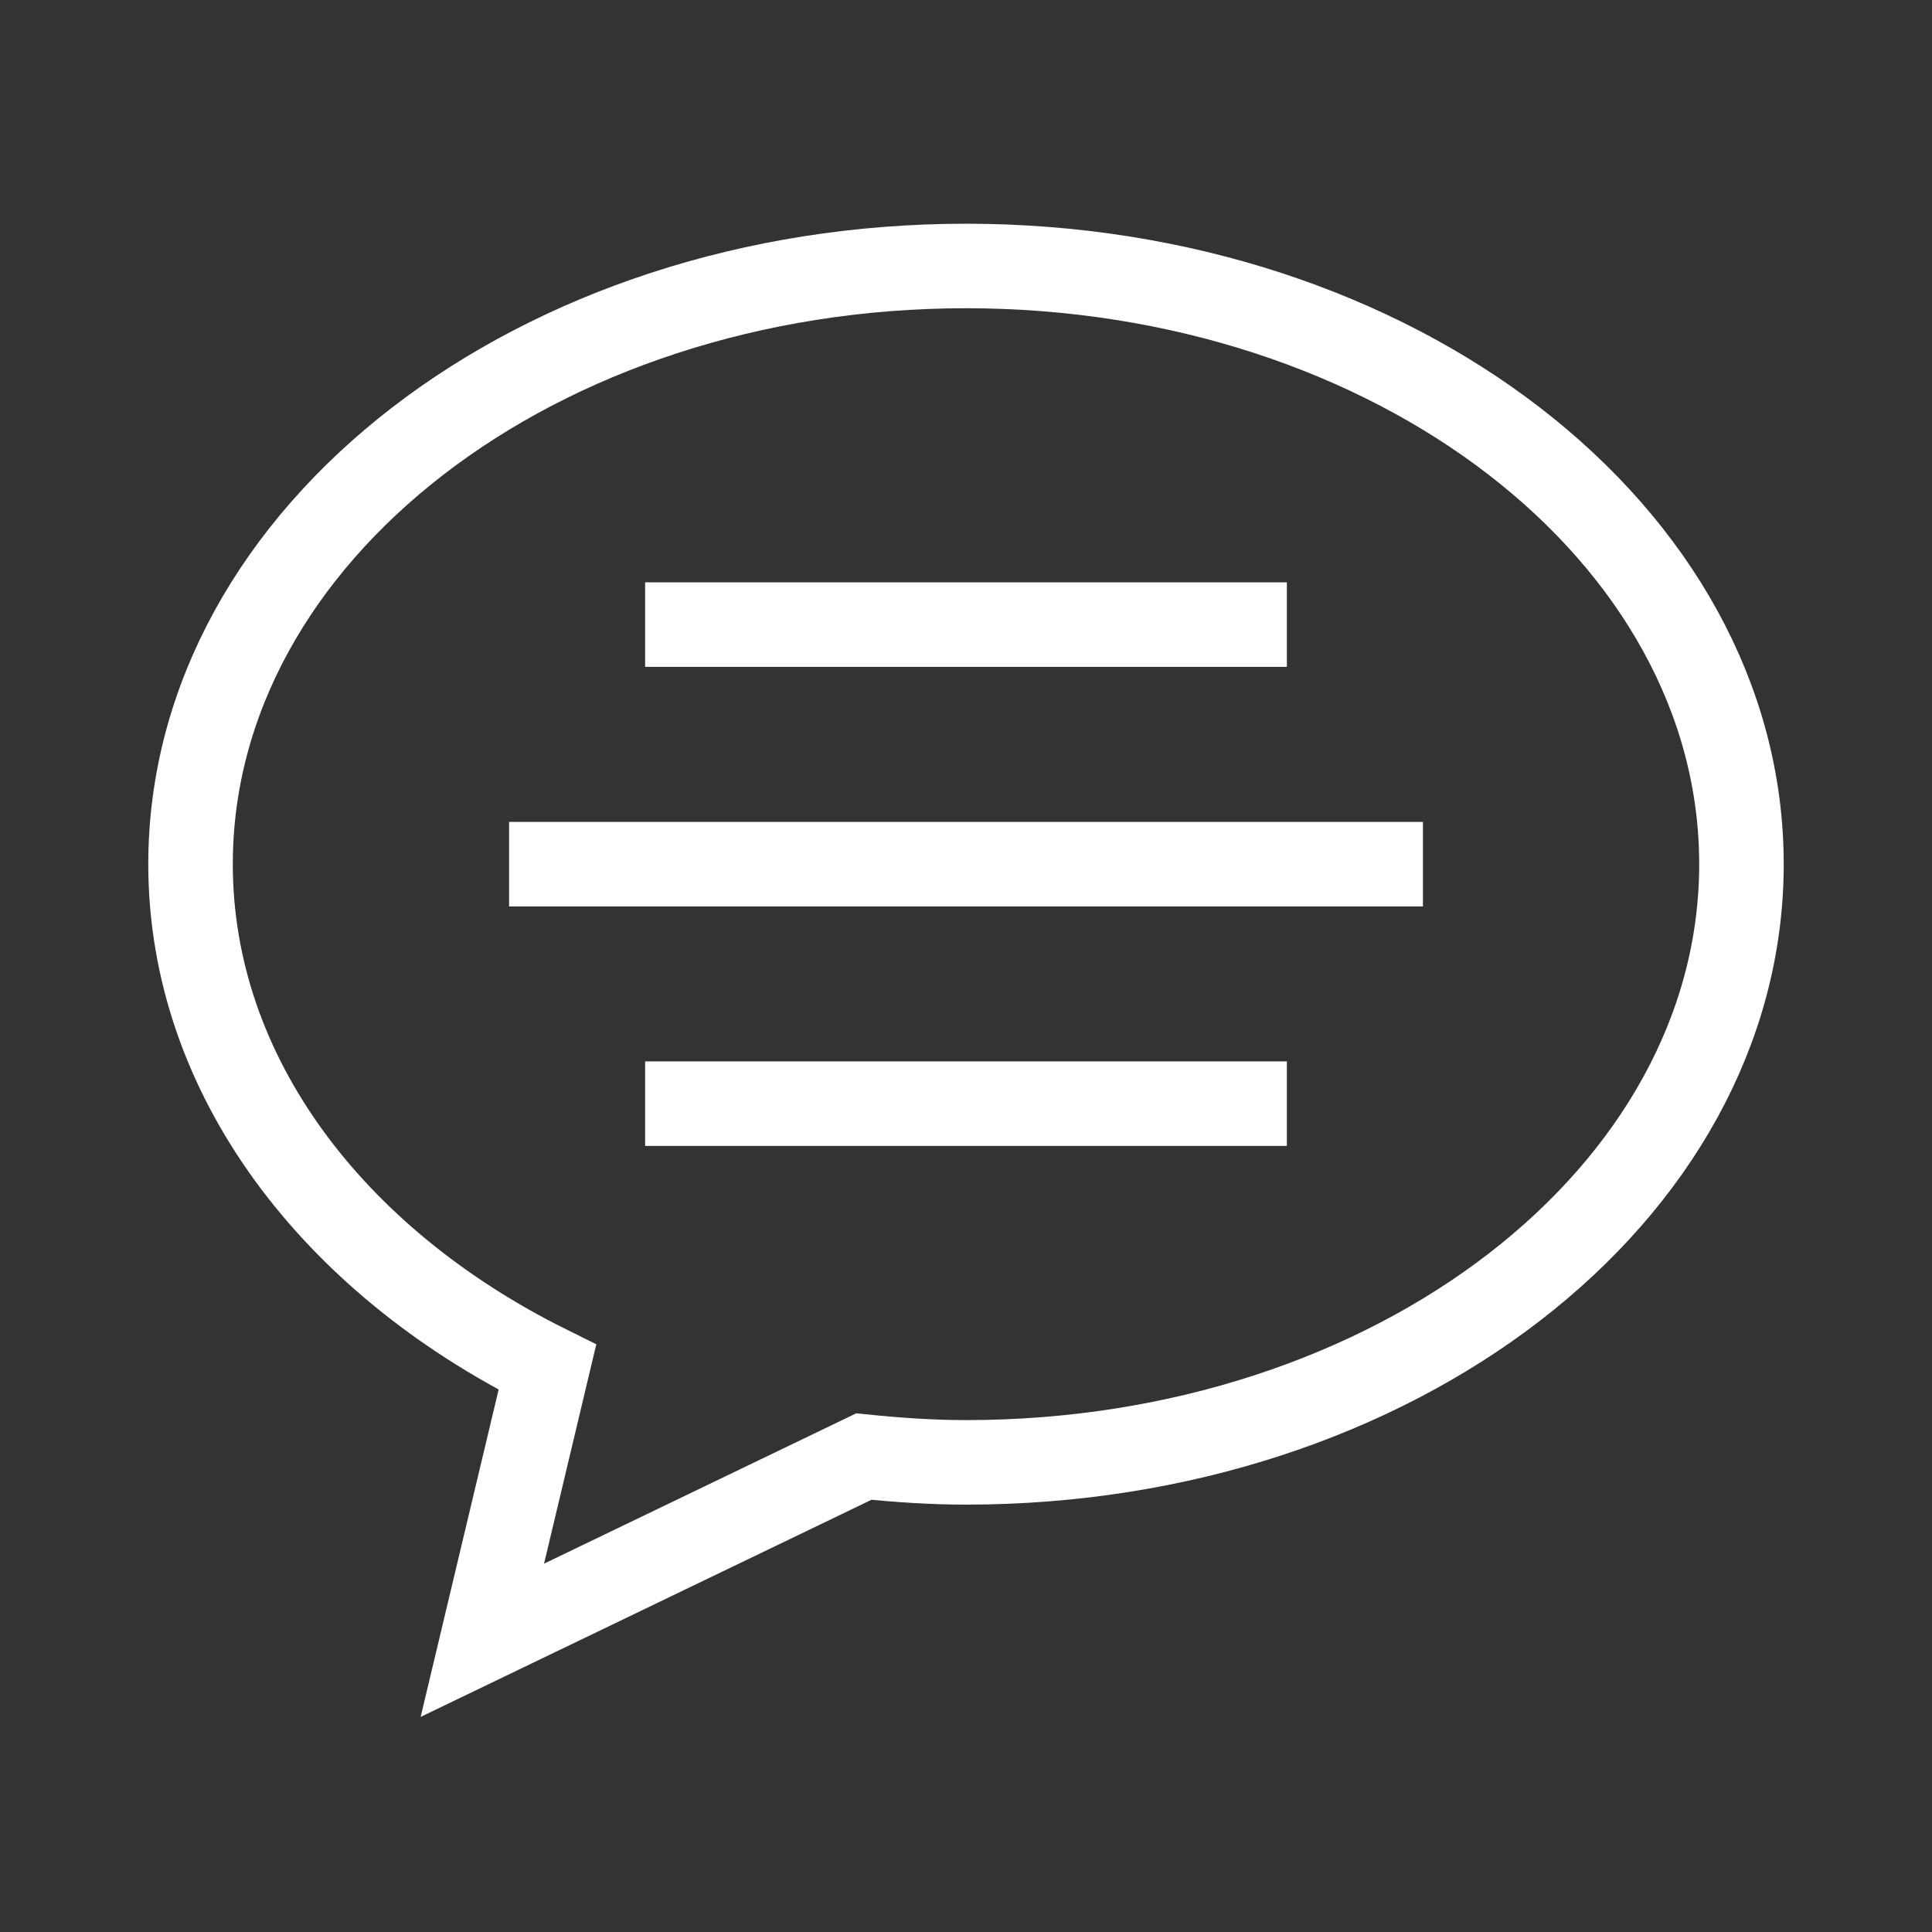 <svg xmlns="http://www.w3.org/2000/svg" fill="none" viewBox="0 0 24 24" height="24" width="24">
<rect x="0" y="0" width="24" height="24" fill="#333333" stroke="none"/>
<path stroke-miterlimit="10" stroke-width="1.05" stroke="white" d="M6.324 10.735H17.676M8.014 7.759H15.986M8.014 13.71H15.986"></path>
<path stroke-linecap="round" stroke-miterlimit="10" stroke-width="1.05" stroke="white" d="M12 3.304C6.68 3.304 2.367 6.631 2.367 10.735C2.367 13.36 4.136 15.662 6.8 16.984L5.992 20.376L10.731 18.094C11.147 18.136 11.569 18.166 12 18.166C17.32 18.166 21.633 14.839 21.633 10.735C21.633 6.631 17.32 3.304 12 3.304Z"></path>
</svg>